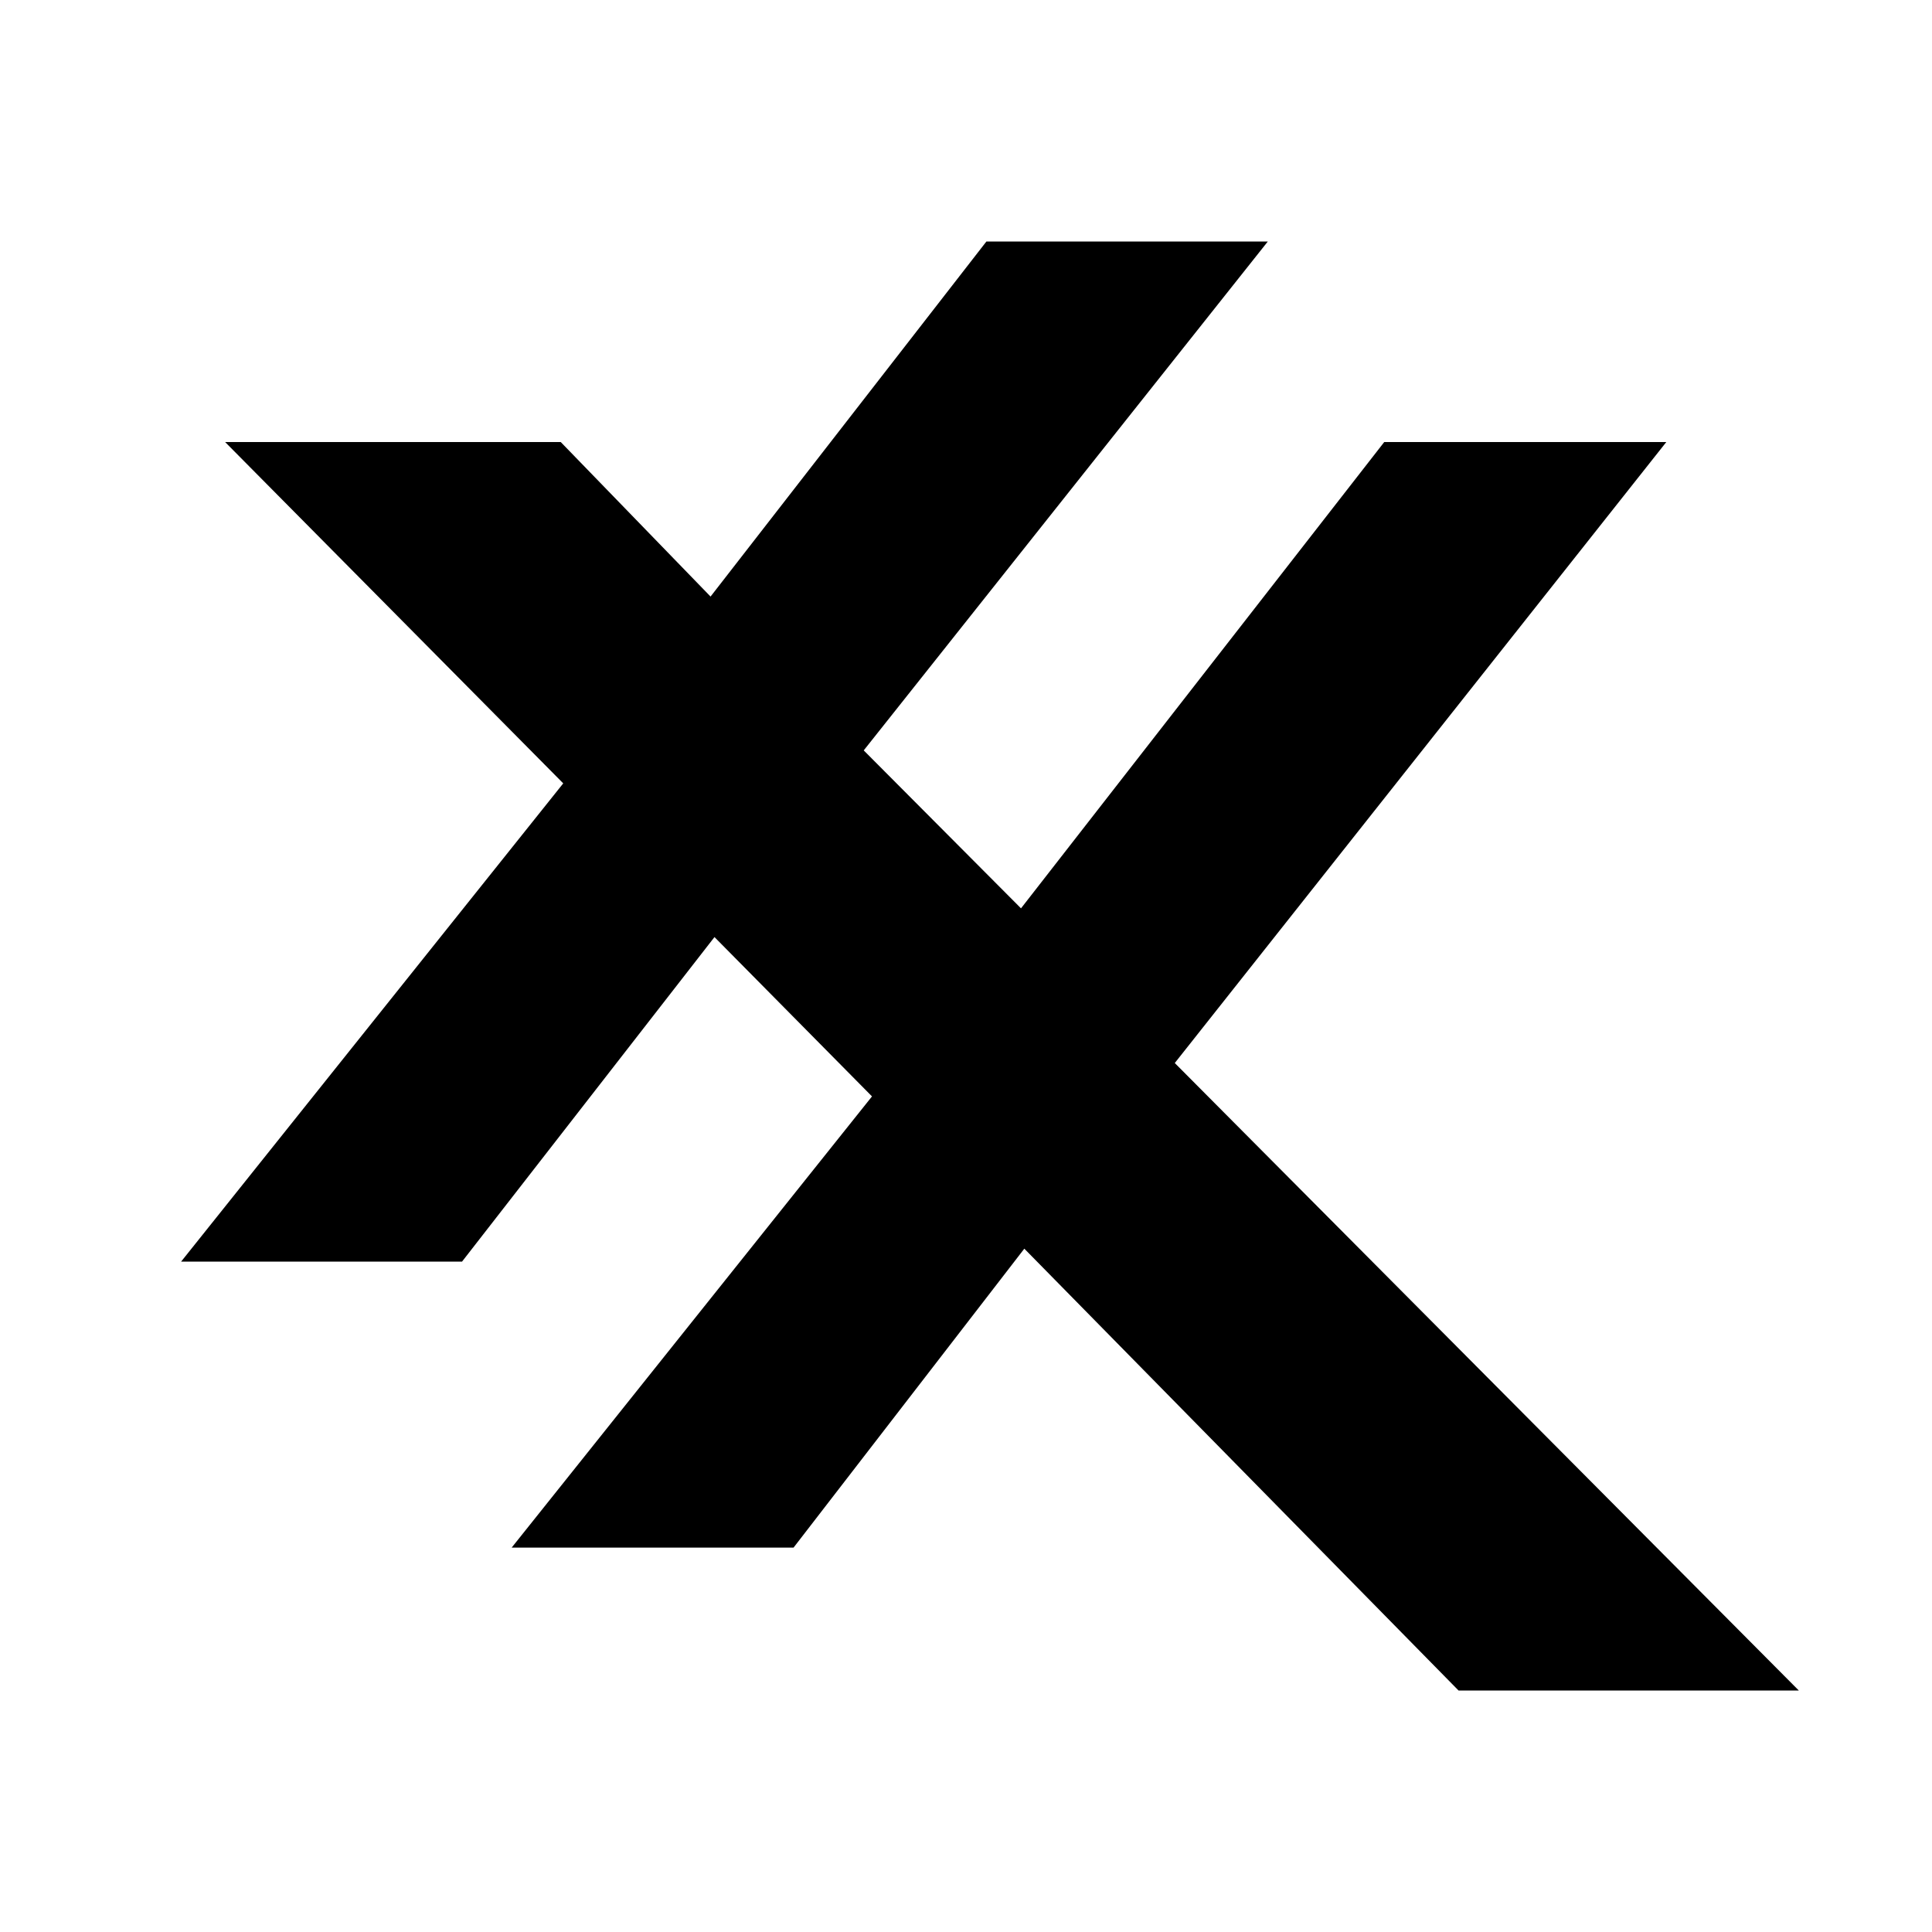 <svg width="32" height="32" viewBox="0 0 32 32" fill="none" xmlns="http://www.w3.org/2000/svg">
<path fill-rule="evenodd" clip-rule="evenodd" d="M3 20.896L9.329 12.975L3.729 7.322H9.288L11.769 9.881L16.338 4H20.999L14.306 12.429L16.911 15.045L22.927 7.322H27.599L19.458 17.607L29.794 28H24.158L16.966 20.682L13.144 25.633H8.475L14.443 18.16L11.834 15.521L7.653 20.896H3Z" fill="black"/>
</svg>
